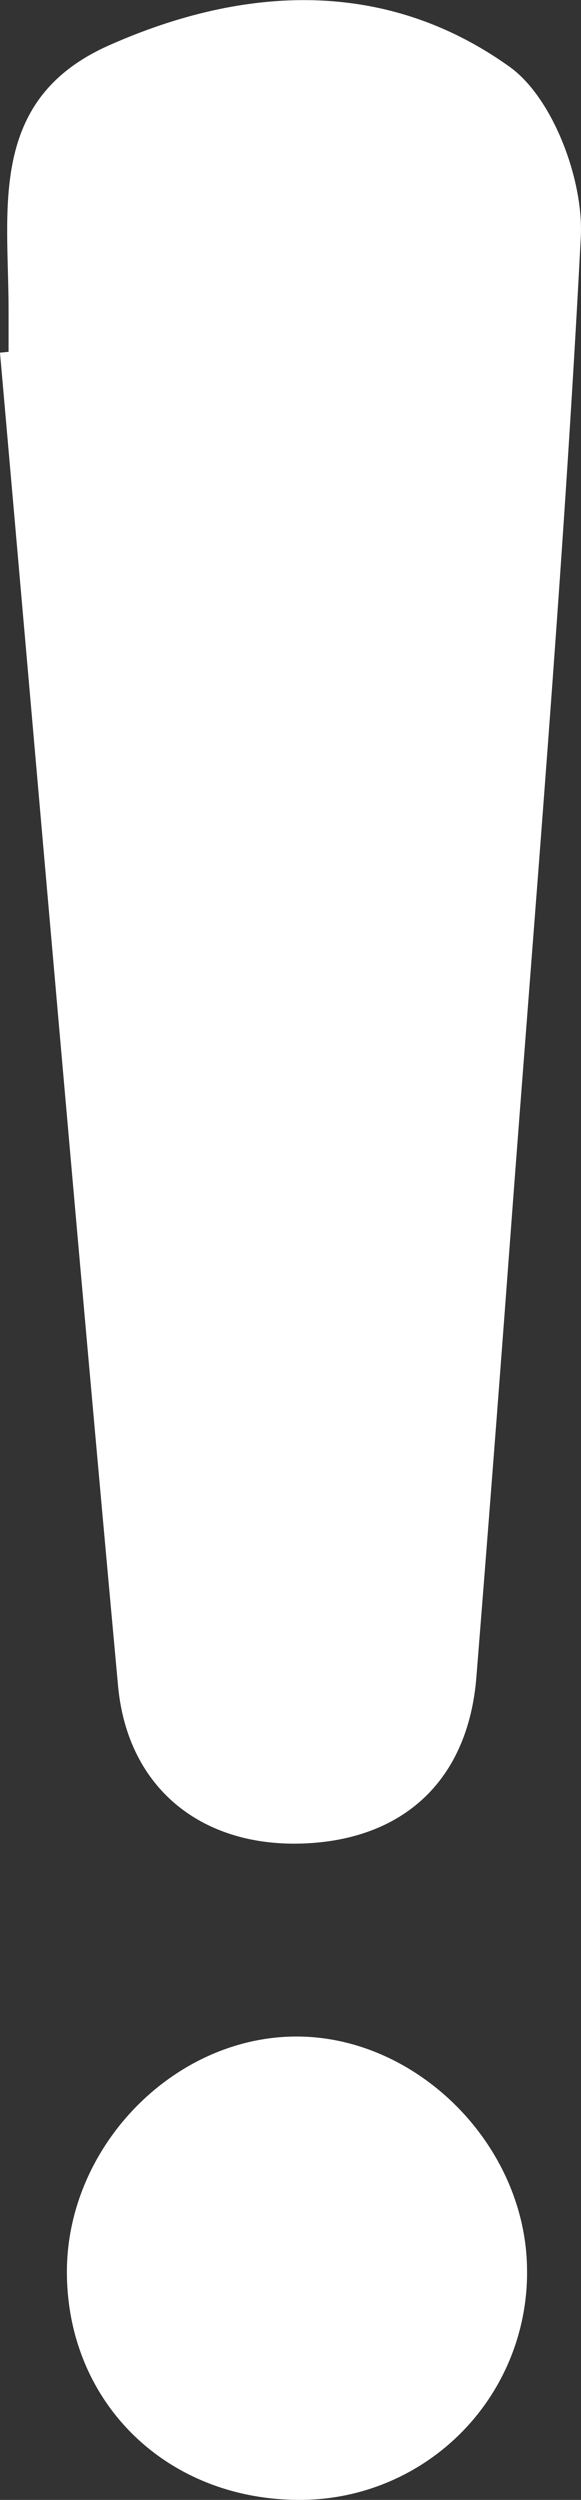<svg xmlns="http://www.w3.org/2000/svg" viewBox="0 0 82.68 355.28"><rect x="0" y="0" width="82.68" height="355.28" fill="#333333" stroke="none"/><defs><style>.cls-1{fill:#fff;}</style></defs><g id="Layer_2" data-name="Layer 2"><g id="Layer_1-2" data-name="Layer 1"><path class="cls-1" d="M1.22,50c0-2,0-4,0-6,0-14.33-3-29.87,14.28-37.55C35-2.21,55.06-3,72.53,9.5c6.18,4.44,10.54,16.11,10.12,24.19C80.15,82.05,76,130.33,72.41,178.63q-2.23,29.88-4.62,59.74c-1.15,14.32-10,22.89-24.16,23.6-14.68.74-25.47-7.66-26.83-22.38C11,176.45,5.57,113.28,0,50.12Z"/><path class="cls-1" d="M75,322.49a32.29,32.29,0,0,1-31.79,32.78C24,355.56,9.54,341.65,9.52,322.88c0-17.48,14.66-32.91,31.79-33.44C58.87,288.89,74.83,304.57,75,322.49Z"/></g></g></svg>
